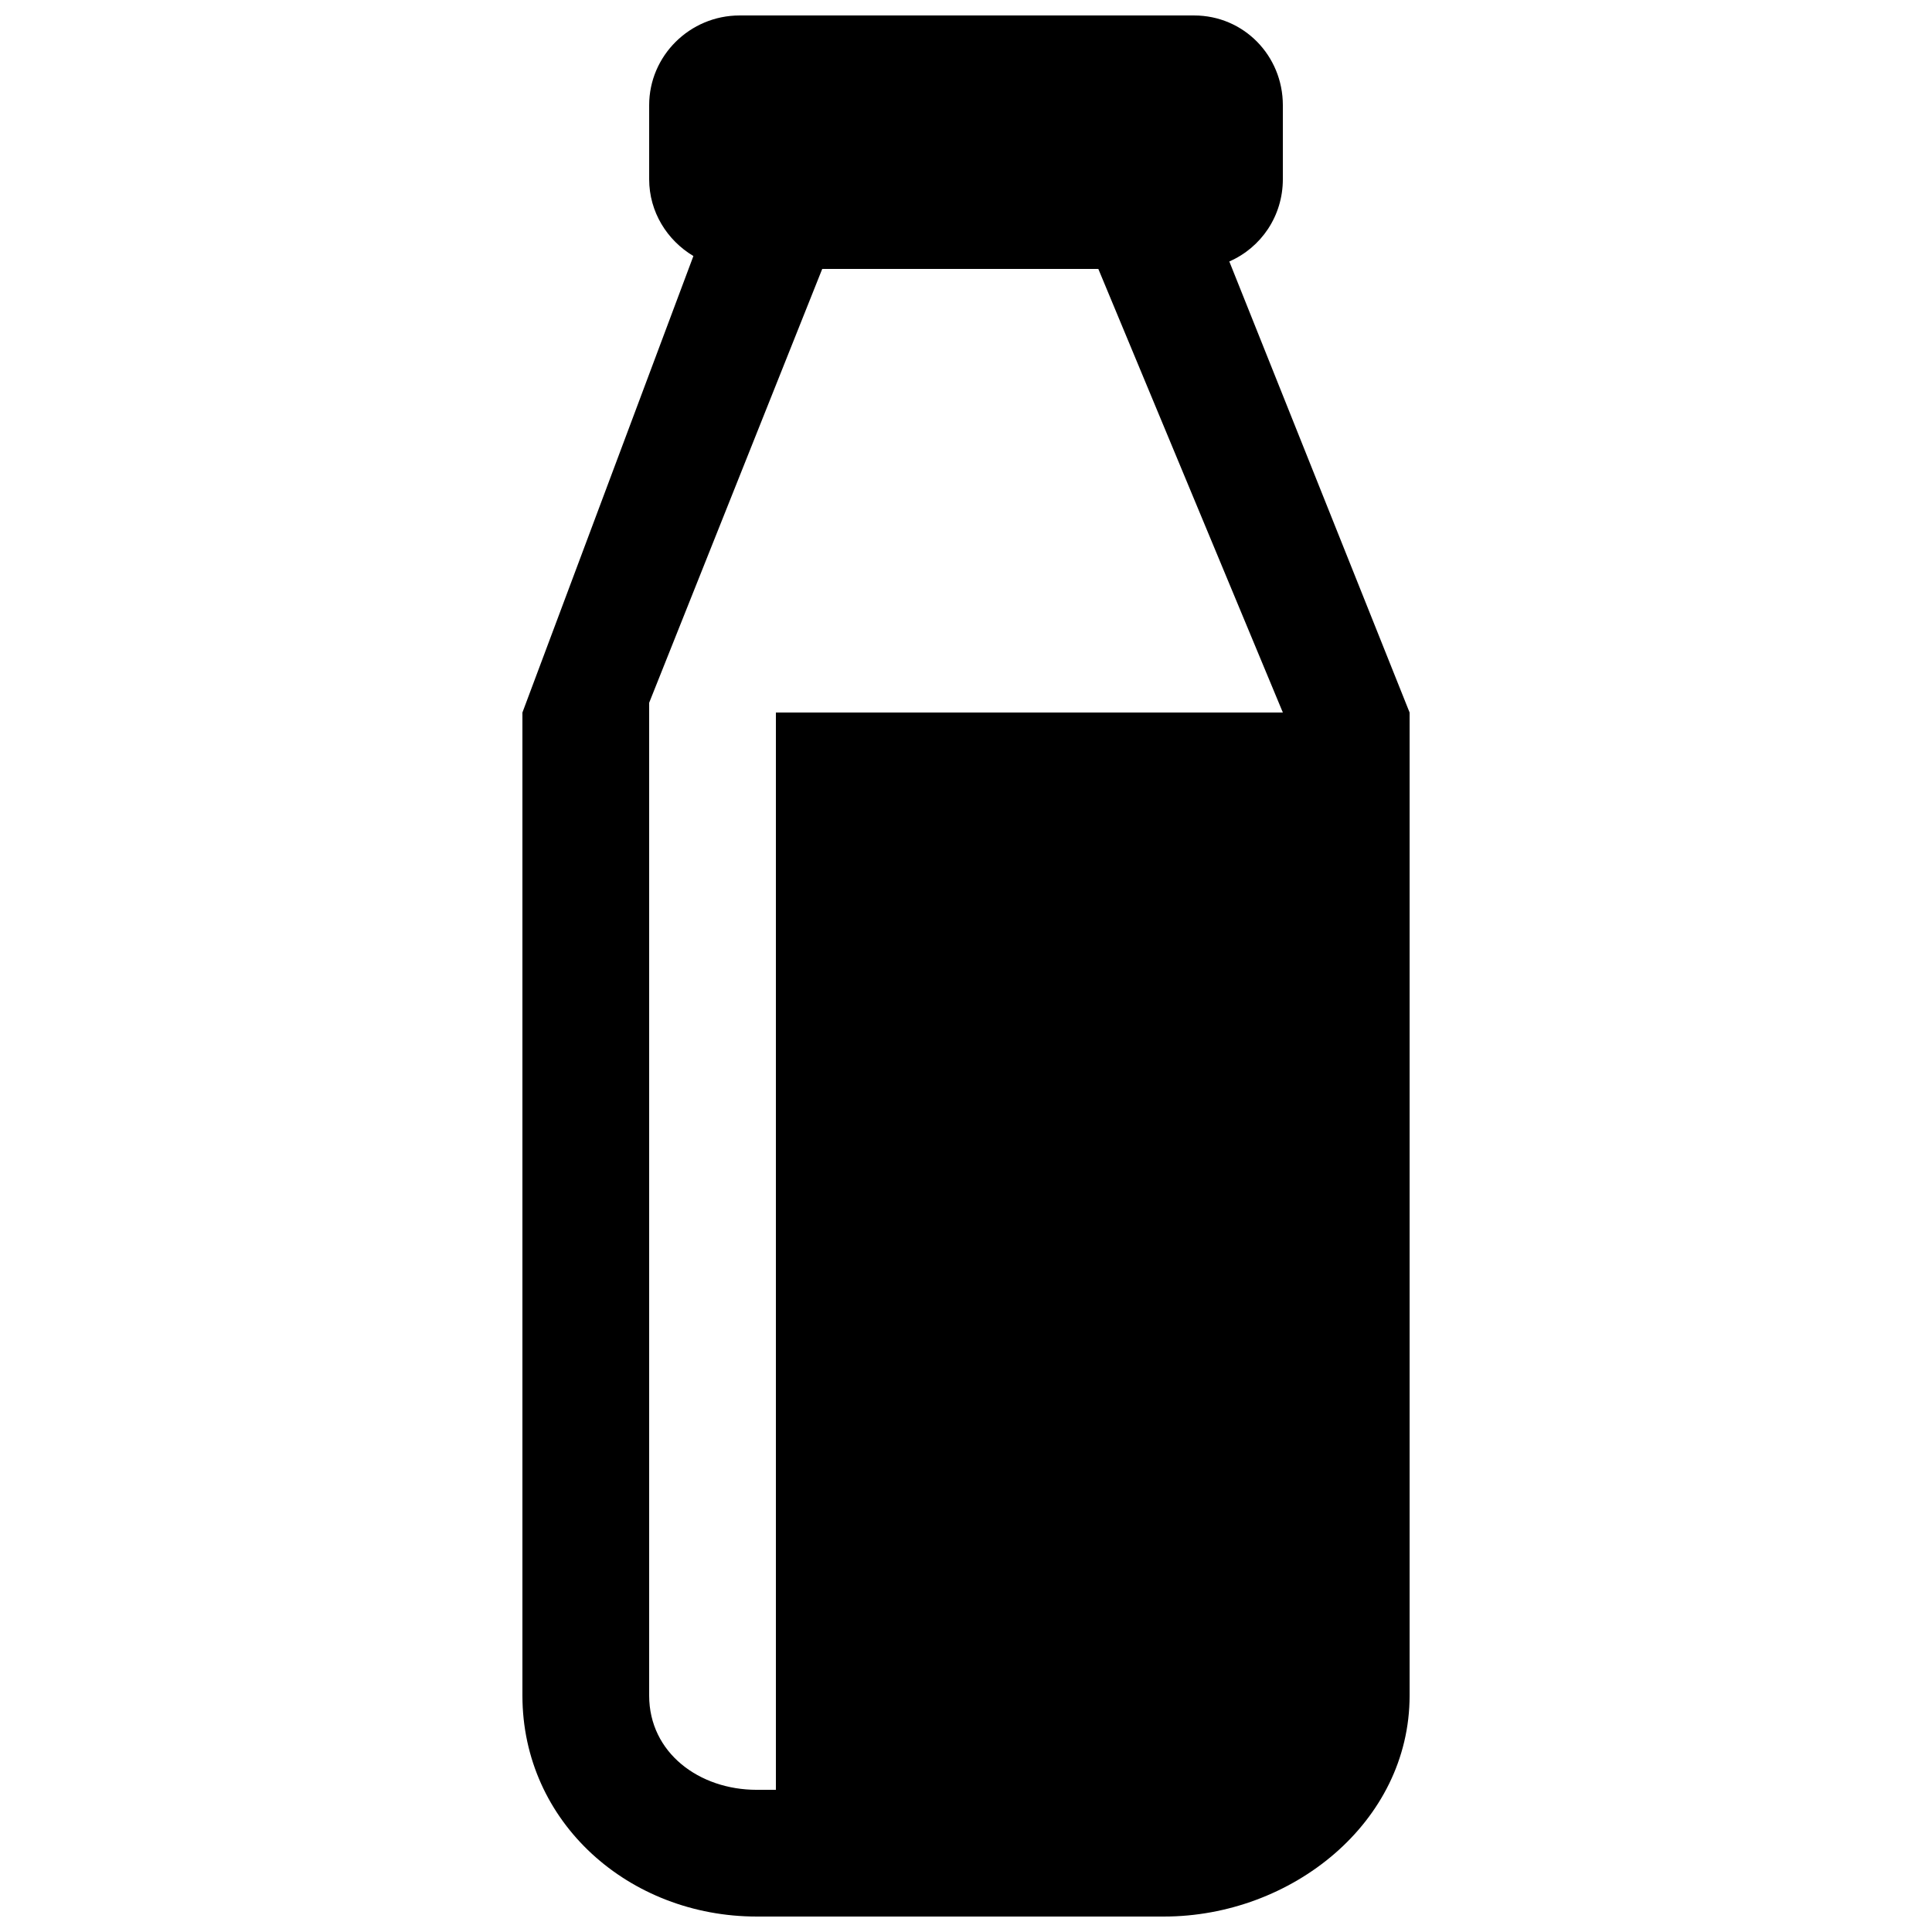 <?xml version="1.0" encoding="UTF-8"?>
<!-- The Best Svg Icon site in the world: iconSvg.co, Visit us! https://iconsvg.co -->
<svg width="800px" height="800px" version="1.1" viewBox="144 144 512 512" xmlns="http://www.w3.org/2000/svg">
 <defs>
  <clipPath id="a">
   <path d="m282 148.09h236v503.81h-236z"/>
  </clipPath>
 </defs>
 <g clip-path="url(#a)">
  <path d="m469.78 213.29c8.414-3.66 14.188-12.023 14.188-21.797v-19.613c0-13.133-10.375-23.781-23.508-23.781h-120.48c-13.133 0-23.945 10.648-23.945 23.781v19.613c0 8.684 4.769 16.207 11.723 20.355l-45.312 120.98v260.5c0 33.719 28.348 58.574 62.07 58.574h107.95c33.723 0 65.094-24.855 65.094-58.574v-260.5zm-120.16 119.54v285.49h-5.106c-15.199 0-28.48-9.793-28.48-24.988v-263.09l45.863-114.97h73.172l48.898 117.55z"/>
 </g>
</svg>